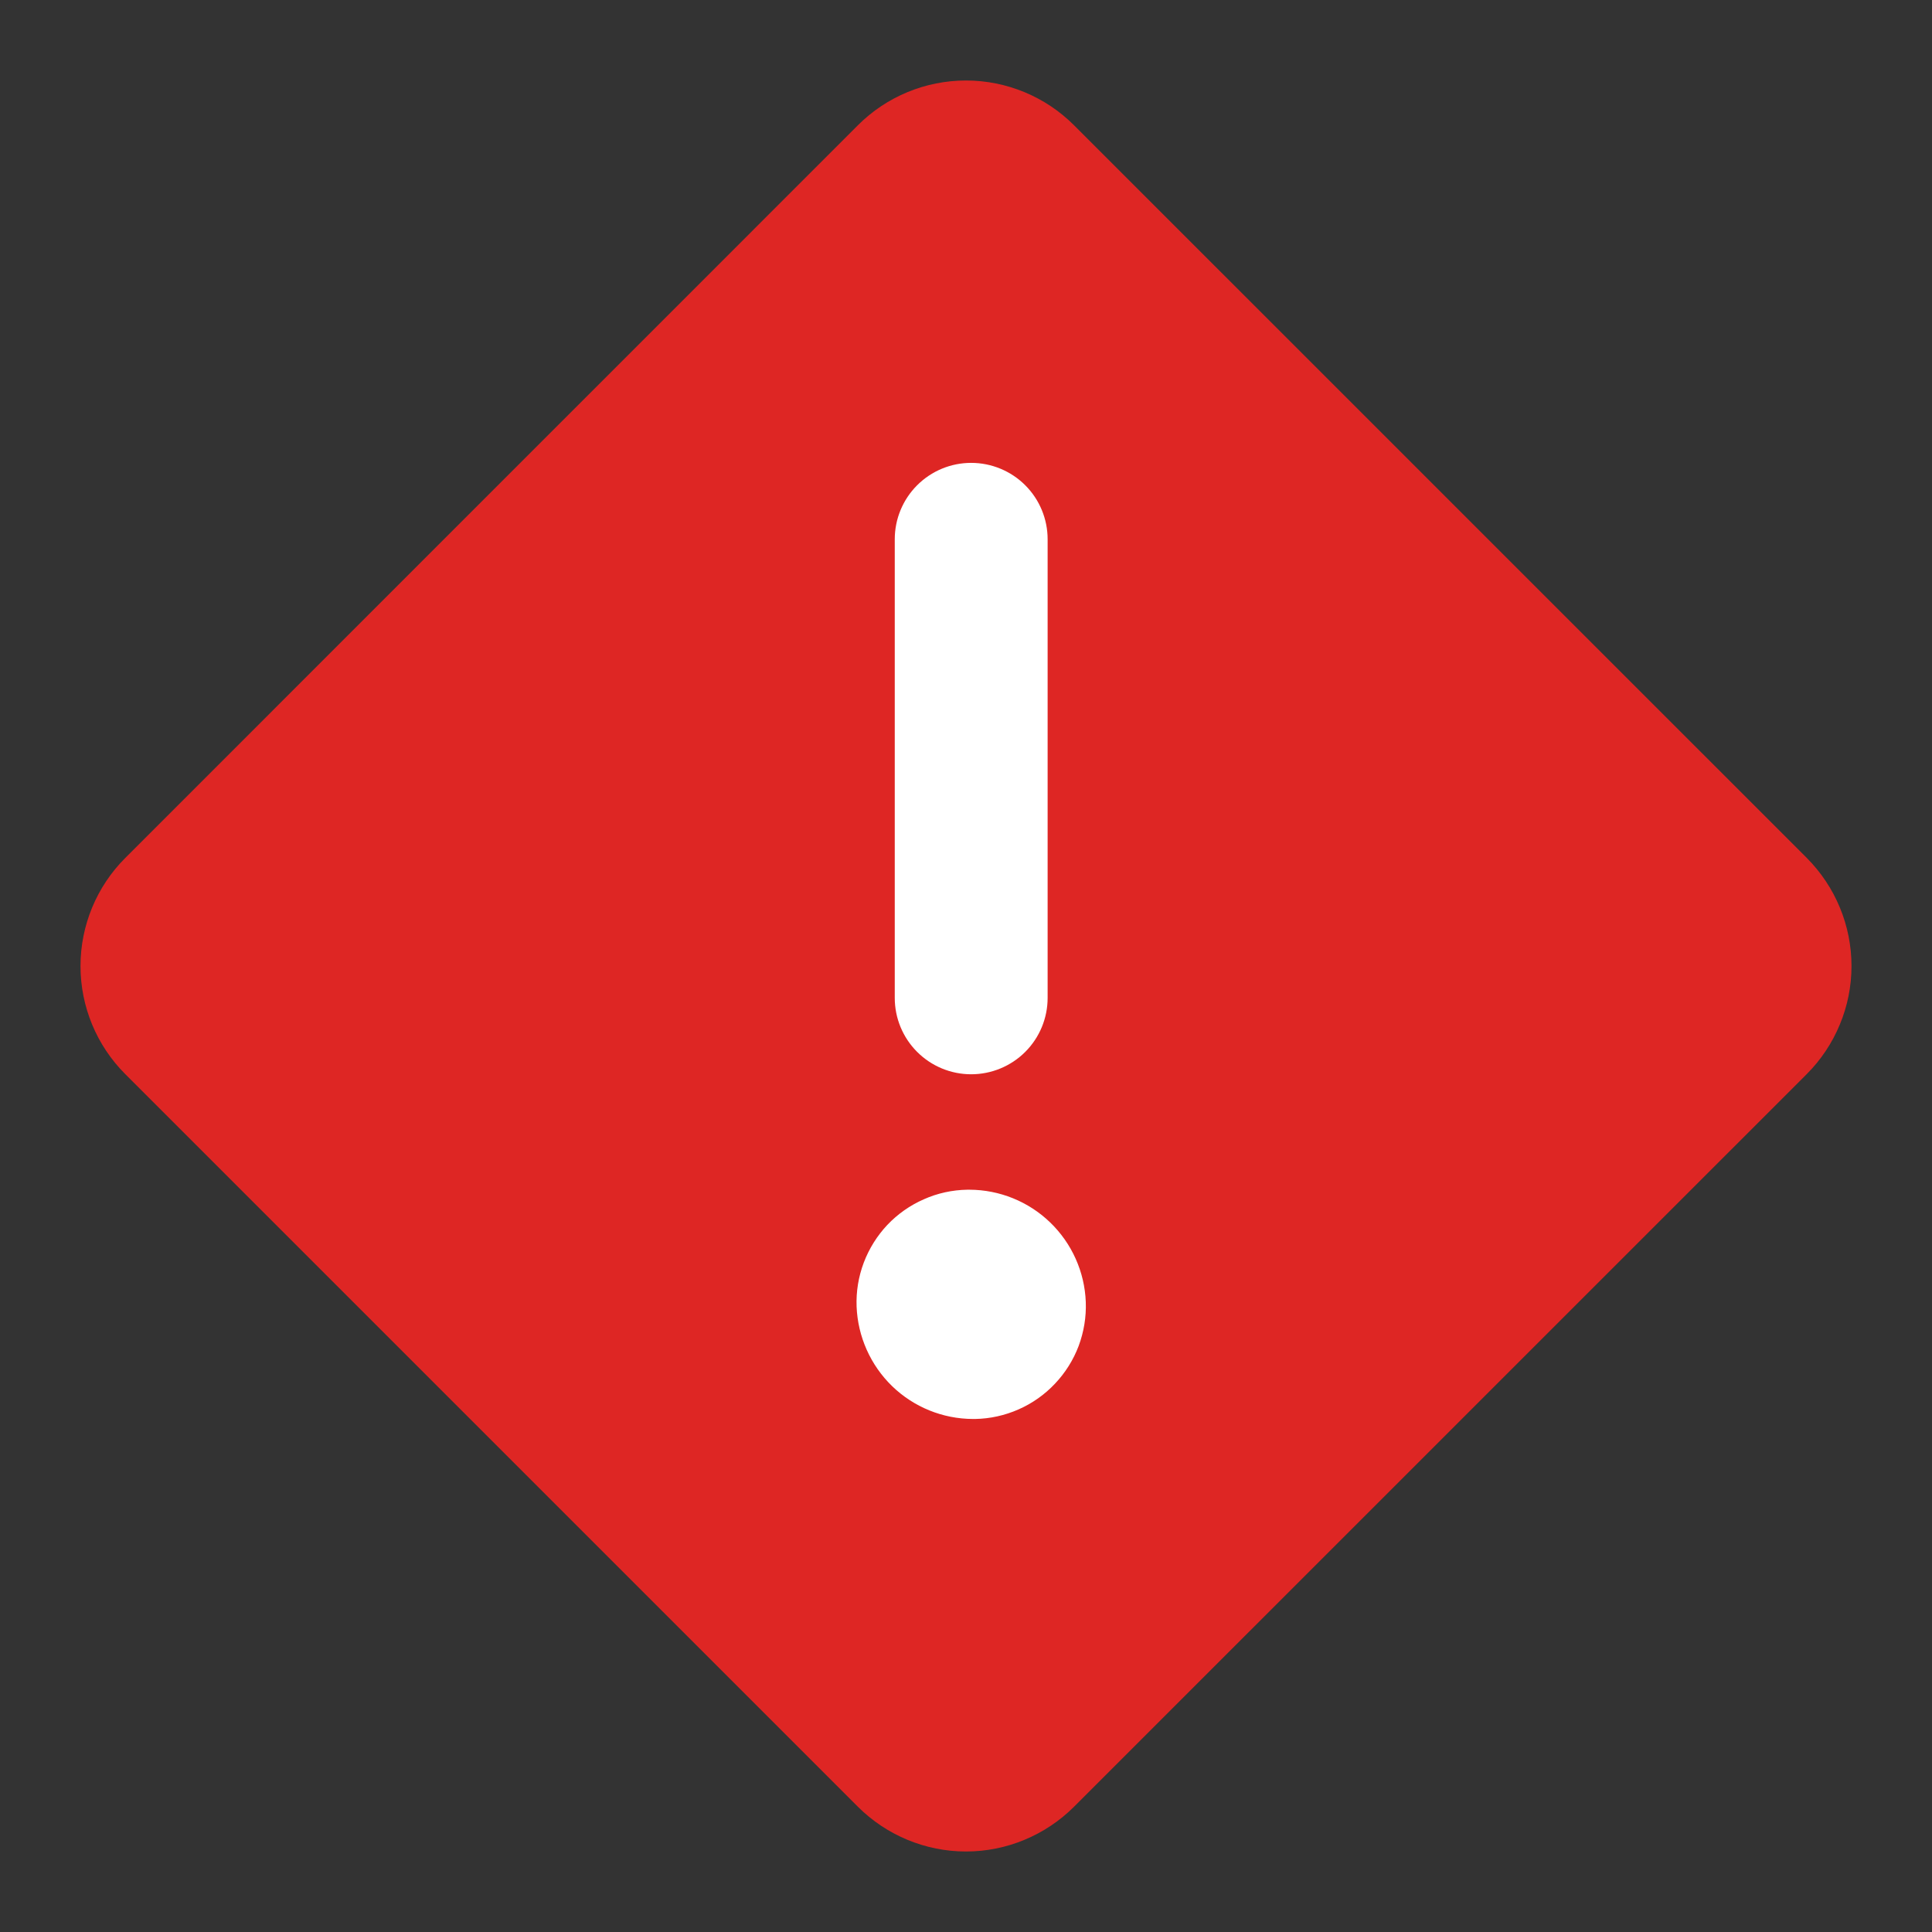 <?xml version="1.0" encoding="utf-8"?>
<svg xmlns="http://www.w3.org/2000/svg" width="24" height="24" viewBox="0 0 24 24" fill="none">
<rect x="0" y="0" width="24" height="24" fill="#333333" stroke="none"/>
<rect x="10" y="5" width="4" height="14" rx="2" fill="white"/>
<path d="M22.444 10.657L13.342 1.556C12.986 1.2 12.503 1 12 1C11.496 1 11.013 1.2 10.657 1.556L1.556 10.658C1.2 11.014 1 11.497 1 12.001C1 12.504 1.2 12.987 1.556 13.343L10.657 22.444C11.013 22.799 11.496 23 12 23C12.503 23 12.986 22.799 13.342 22.444L22.444 13.343C22.62 13.167 22.76 12.957 22.855 12.727C22.951 12.497 23 12.25 23 12C23 11.751 22.951 11.504 22.855 11.273C22.76 11.043 22.62 10.834 22.444 10.657ZM11.115 6.699C11.115 6.447 11.215 6.206 11.393 6.028C11.571 5.85 11.812 5.75 12.064 5.75C12.316 5.75 12.558 5.85 12.736 6.028C12.914 6.206 13.014 6.447 13.014 6.699V12.396C13.014 12.648 12.914 12.889 12.736 13.067C12.558 13.245 12.316 13.345 12.064 13.345C11.812 13.345 11.571 13.245 11.393 13.067C11.215 12.889 11.115 12.648 11.115 12.396V6.699ZM12.113 17.627H12.086C11.712 17.626 11.352 17.48 11.083 17.22C10.814 16.959 10.656 16.605 10.641 16.231C10.634 16.045 10.664 15.86 10.73 15.685C10.796 15.511 10.895 15.352 11.023 15.216C11.151 15.081 11.305 14.973 11.476 14.898C11.646 14.822 11.83 14.782 12.016 14.779H12.043C12.417 14.78 12.777 14.926 13.046 15.186C13.315 15.446 13.474 15.8 13.488 16.174C13.495 16.36 13.464 16.546 13.399 16.721C13.333 16.895 13.233 17.054 13.105 17.189C12.977 17.325 12.823 17.433 12.653 17.508C12.483 17.583 12.299 17.624 12.113 17.627Z" fill="#DE2624"/>
</svg>
